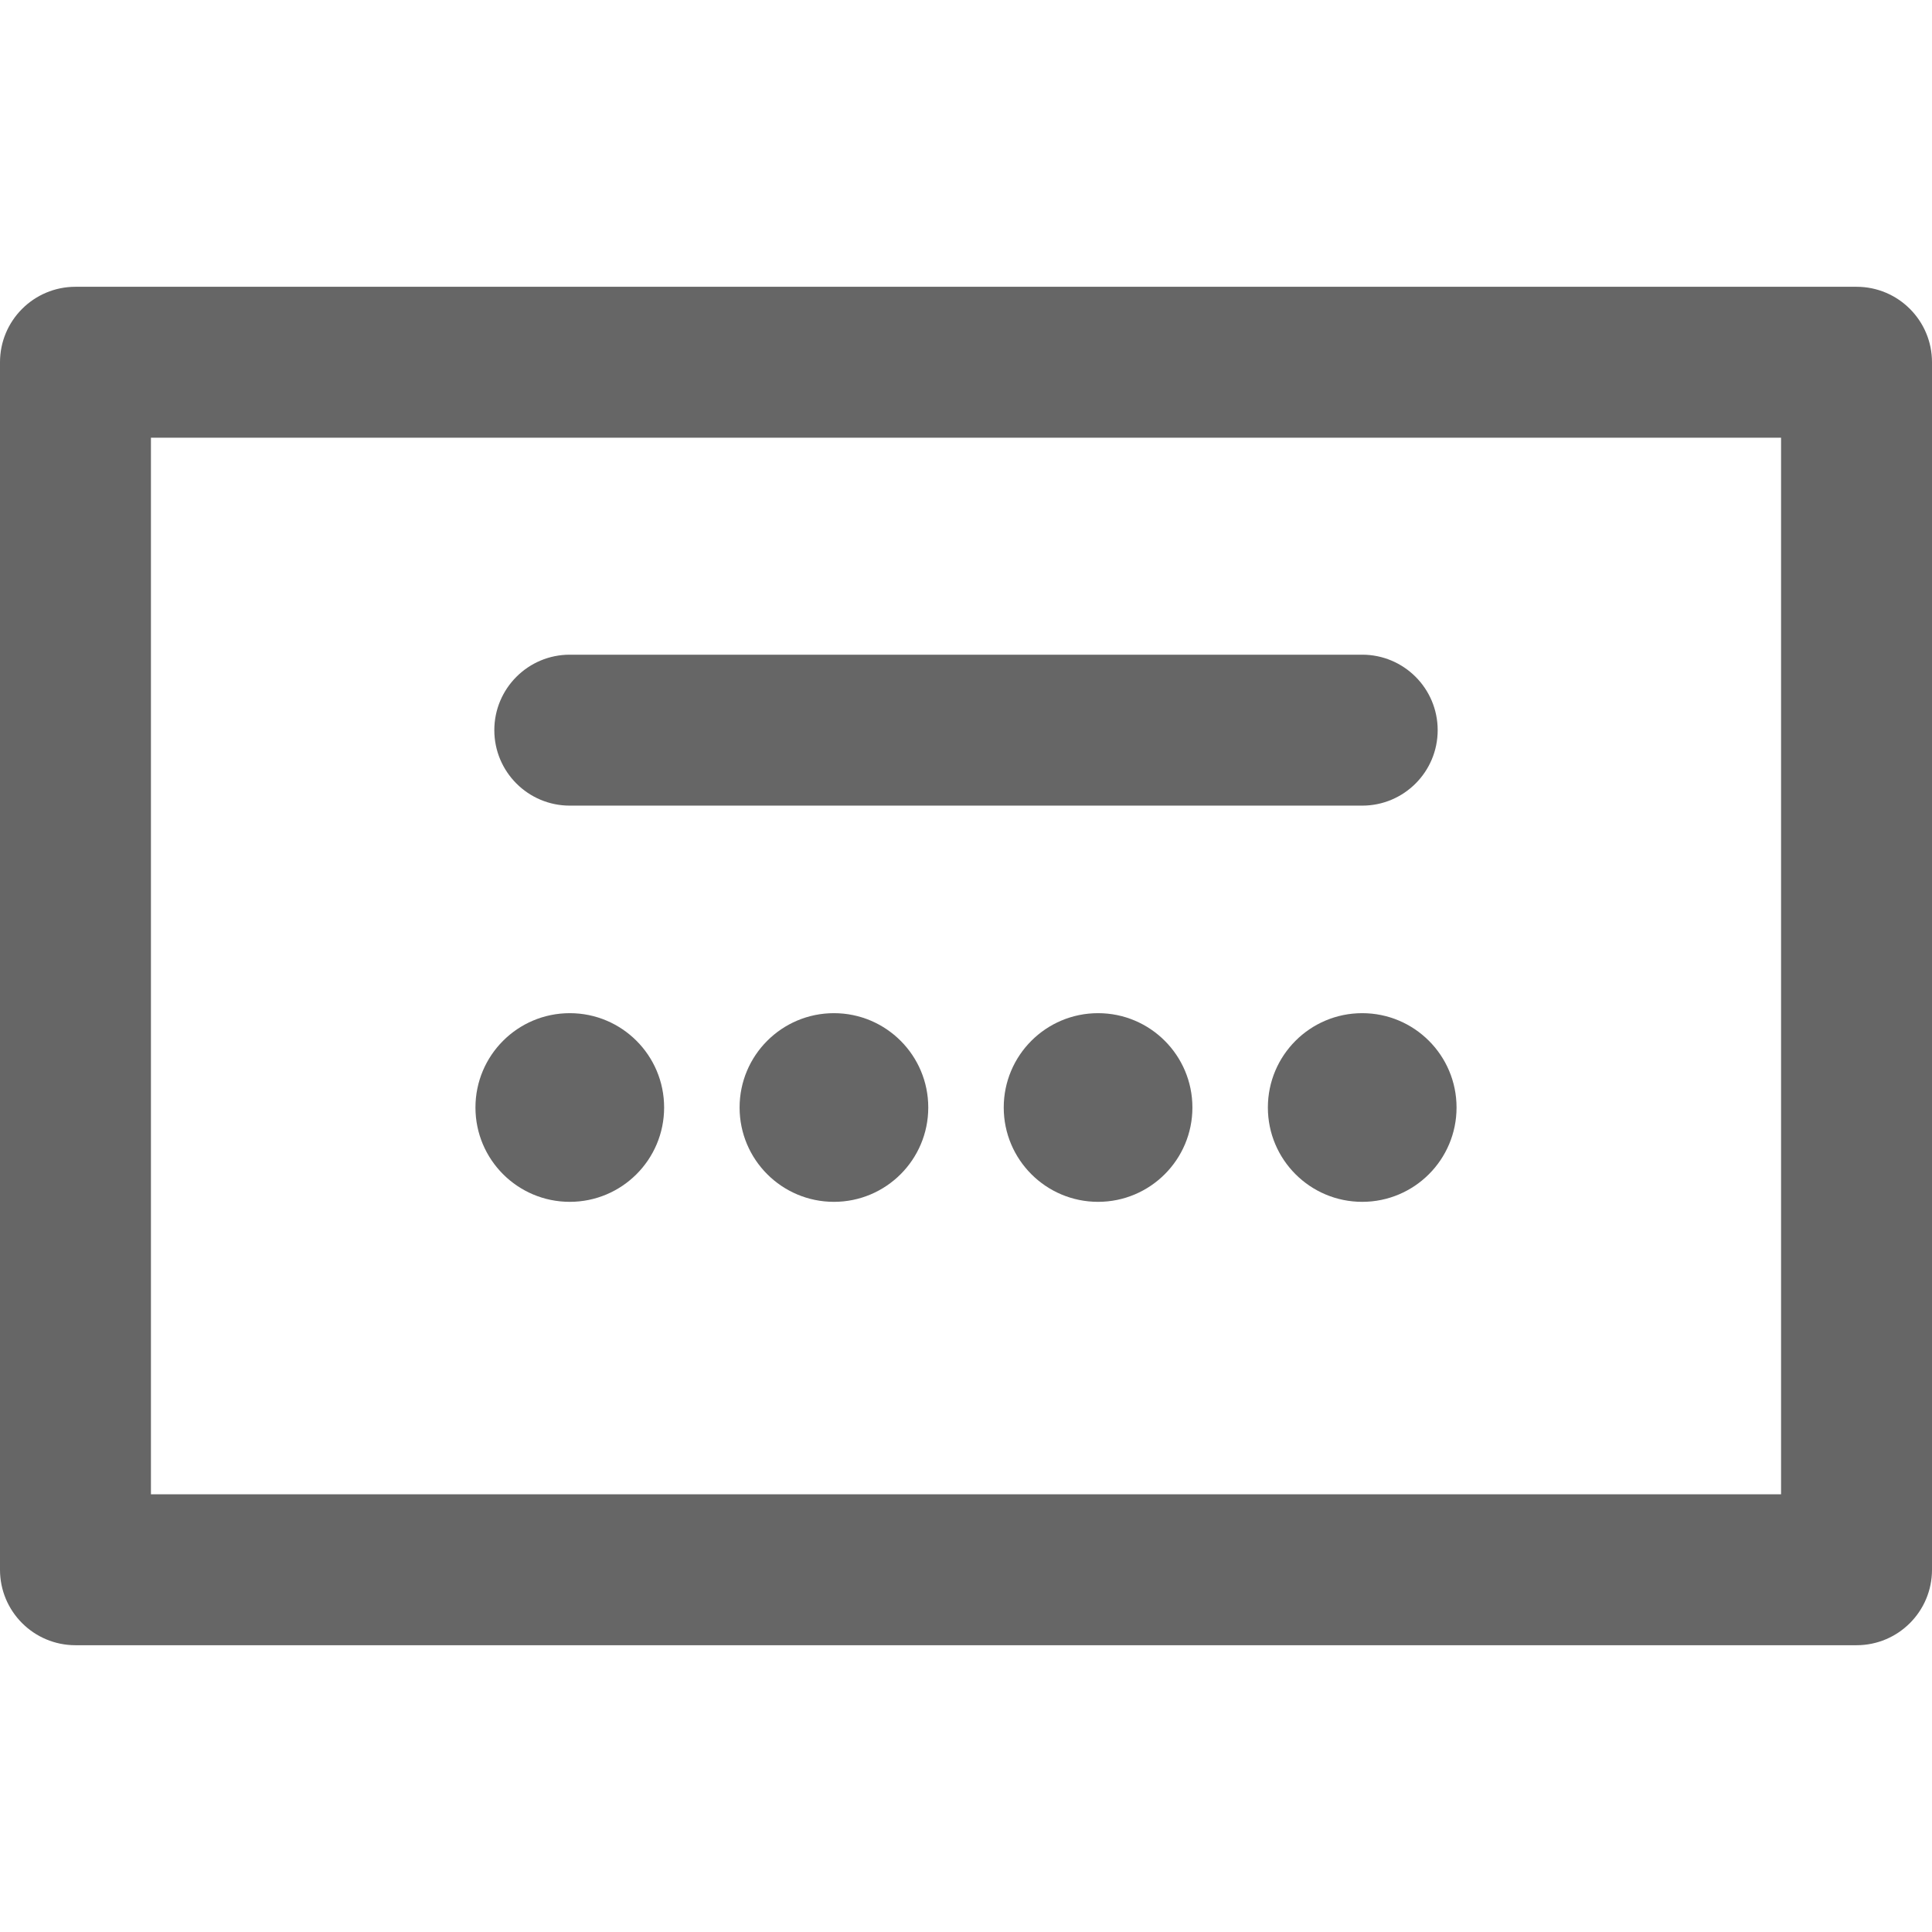 <?xml version="1.0" encoding="iso-8859-1"?>
<!-- Generator: Adobe Illustrator 19.0.0, SVG Export Plug-In . SVG Version: 6.00 Build 0)  -->
<svg xmlns="http://www.w3.org/2000/svg" xmlns:xlink="http://www.w3.org/1999/xlink" version="1.1" id="Capa_1" x="0px" y="0px" viewBox="0 0 512 512" style="enable-background:new 0 0 512 512;" xml:space="preserve" width="512px" height="512px">
<g>
	<g>
		<g>
			<circle cx="291" cy="293.5" r="25" fill="#666666"/>
			<circle cx="361" cy="293.5" r="25" fill="#666666"/>
			<circle cx="221" cy="293.5" r="25" fill="#666666"/>
			<circle cx="151" cy="293.5" r="25" fill="#666666"/>
			<path d="M492,76H20C8.954,76,0,84.954,0,96v320c0,11.046,8.954,20,20,20h472c11.046,0,20-8.954,20-20V96     C512,84.954,503.046,76,492,76z M472,396H40V116h432V396z" fill="#666666"/>
			<path d="M151,213.5h210c11.046,0,20-8.954,20-20s-8.954-20-20-20H151c-11.046,0-20,8.954-20,20S139.954,213.5,151,213.5z" fill="#666666"/>
		</g>
	</g>
</g>
<g>
</g>
<g>
</g>
<g>
</g>
<g>
</g>
<g>
</g>
<g>
</g>
<g>
</g>
<g>
</g>
<g>
</g>
<g>
</g>
<g>
</g>
<g>
</g>
<g>
</g>
<g>
</g>
<g>
</g>
</svg>
